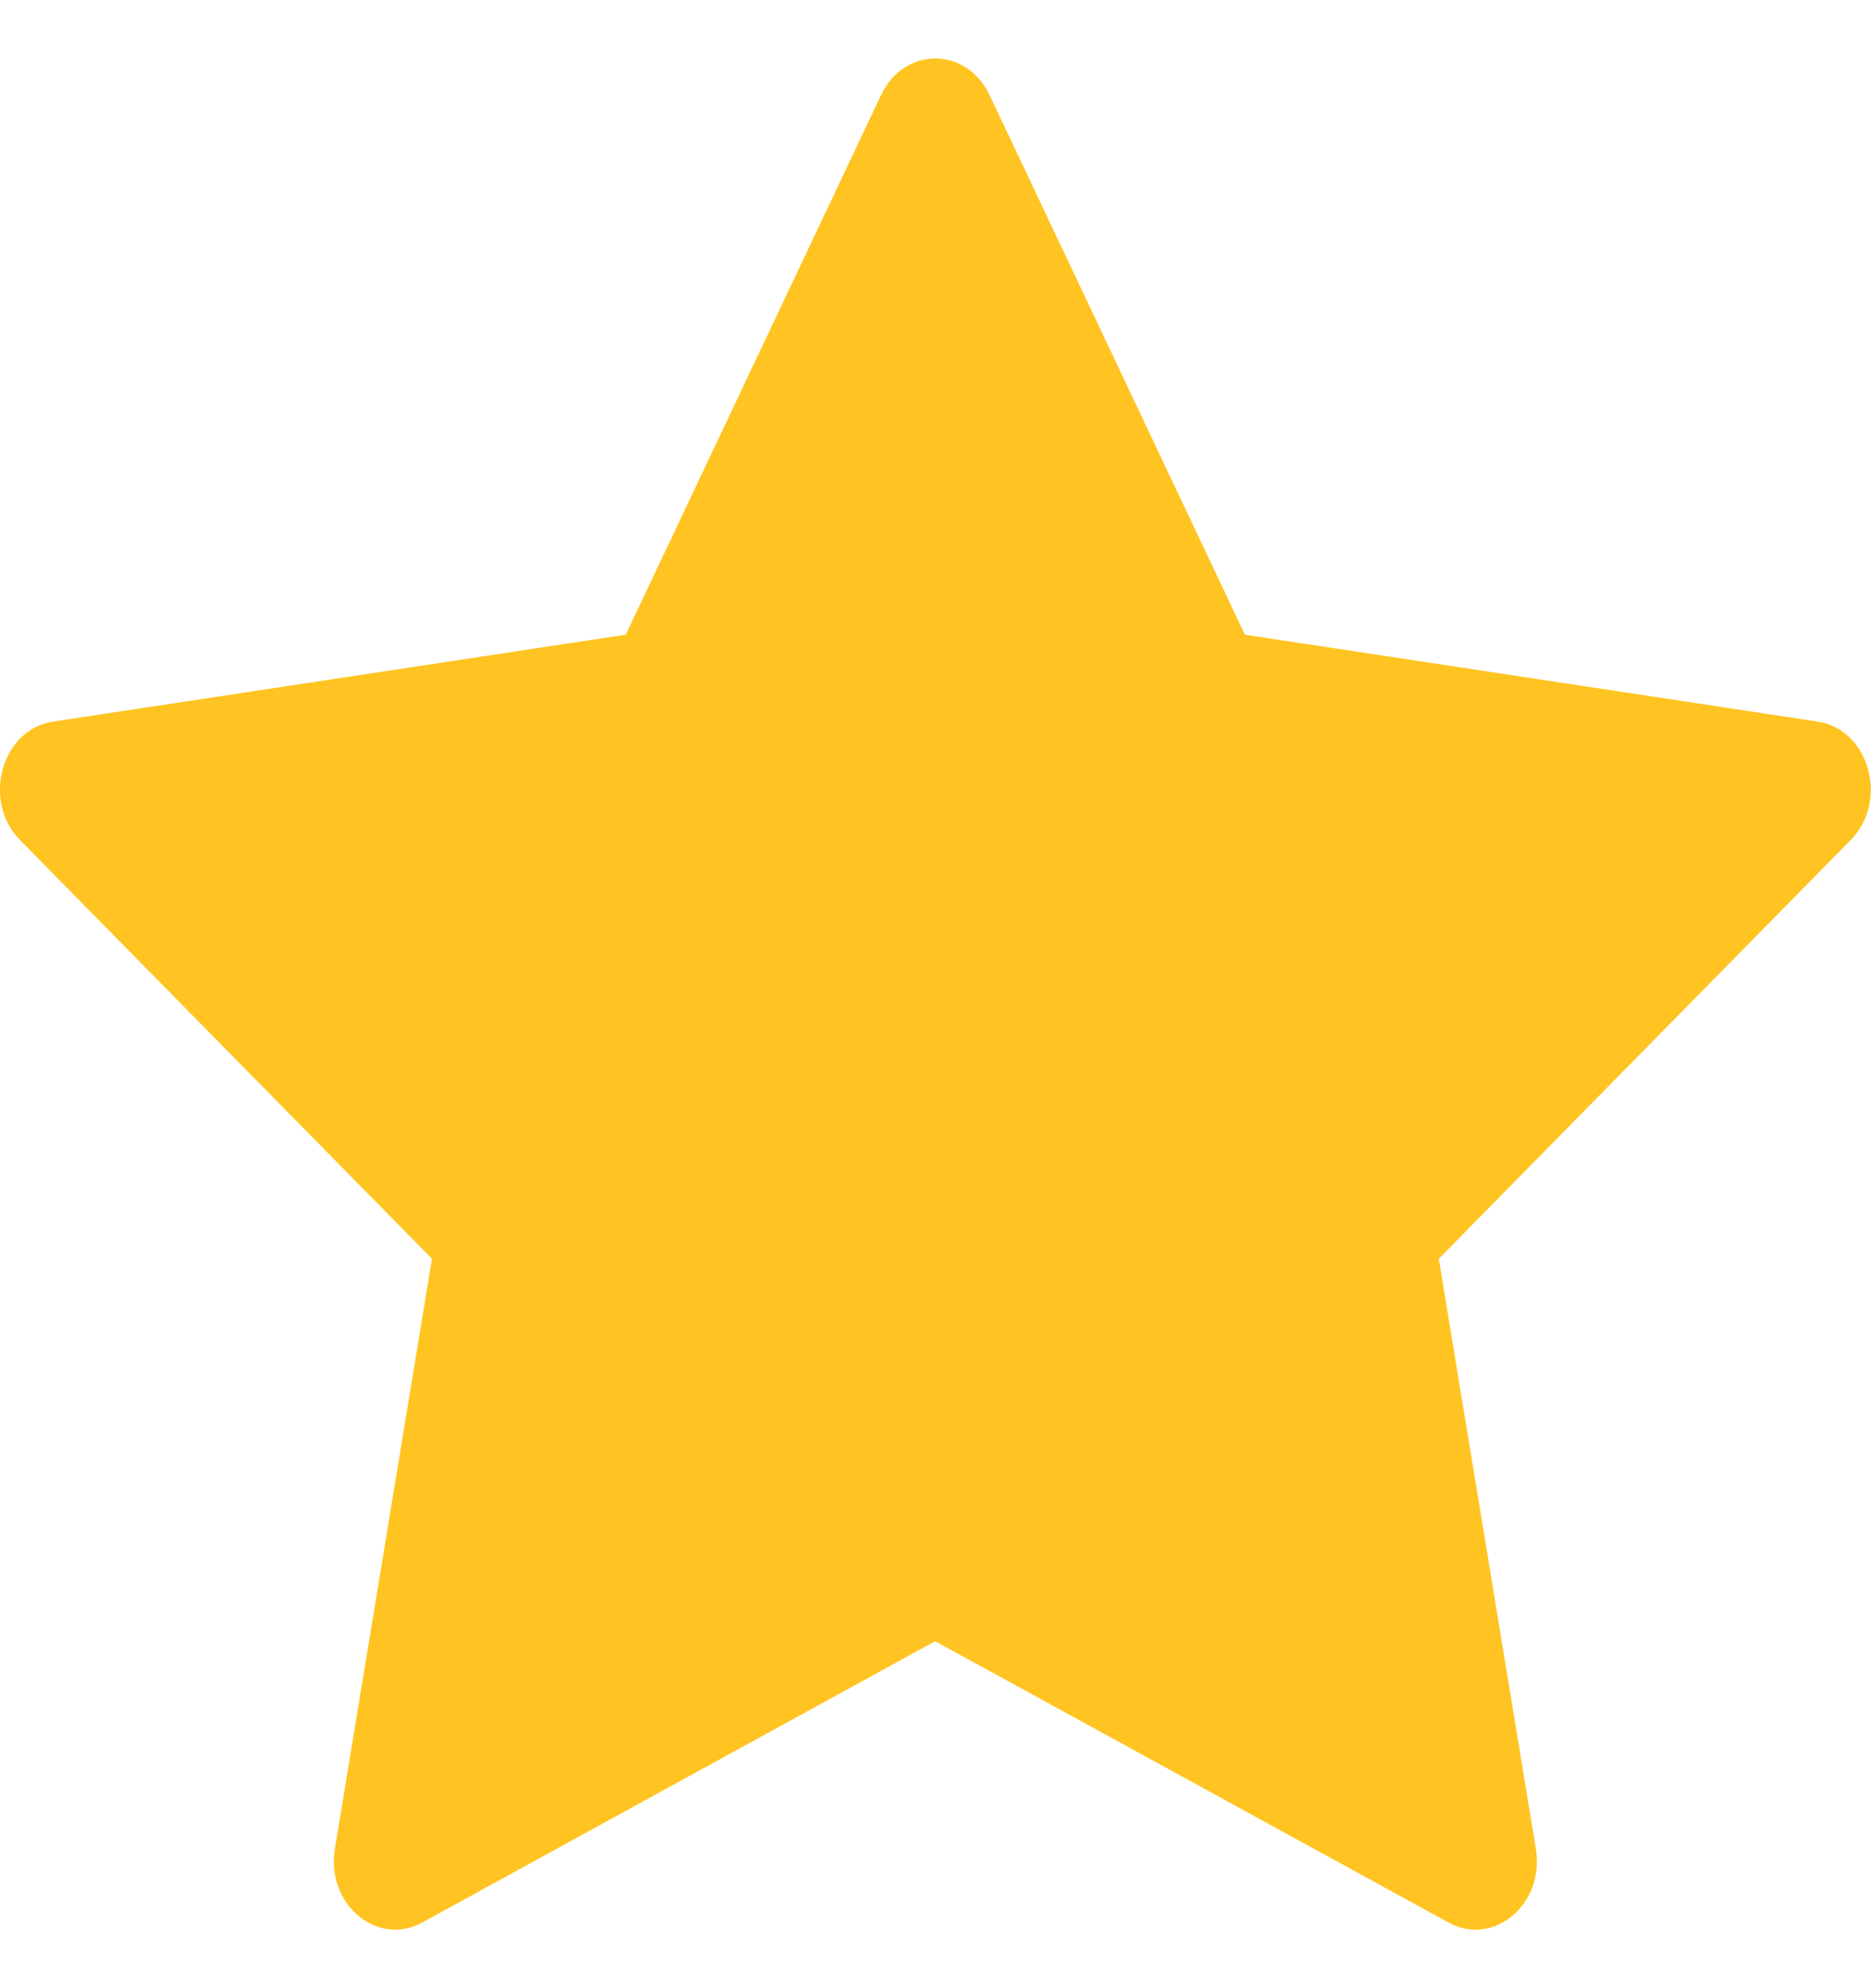 <svg width="16" height="17" viewBox="0 0 16 17" fill="none" xmlns="http://www.w3.org/2000/svg">
<path d="M3.61 16.439C3.224 16.65 2.786 16.28 2.864 15.808L3.694 10.763L0.171 7.183C-0.158 6.848 0.013 6.236 0.454 6.17L5.351 5.427L7.535 0.812C7.732 0.396 8.265 0.396 8.462 0.812L10.646 5.427L15.544 6.17C15.985 6.236 16.156 6.848 15.826 7.183L12.304 10.763L13.134 15.808C13.212 16.28 12.774 16.65 12.388 16.439L7.997 14.033L3.61 16.439Z" fill="#FFC421"/>
</svg>
